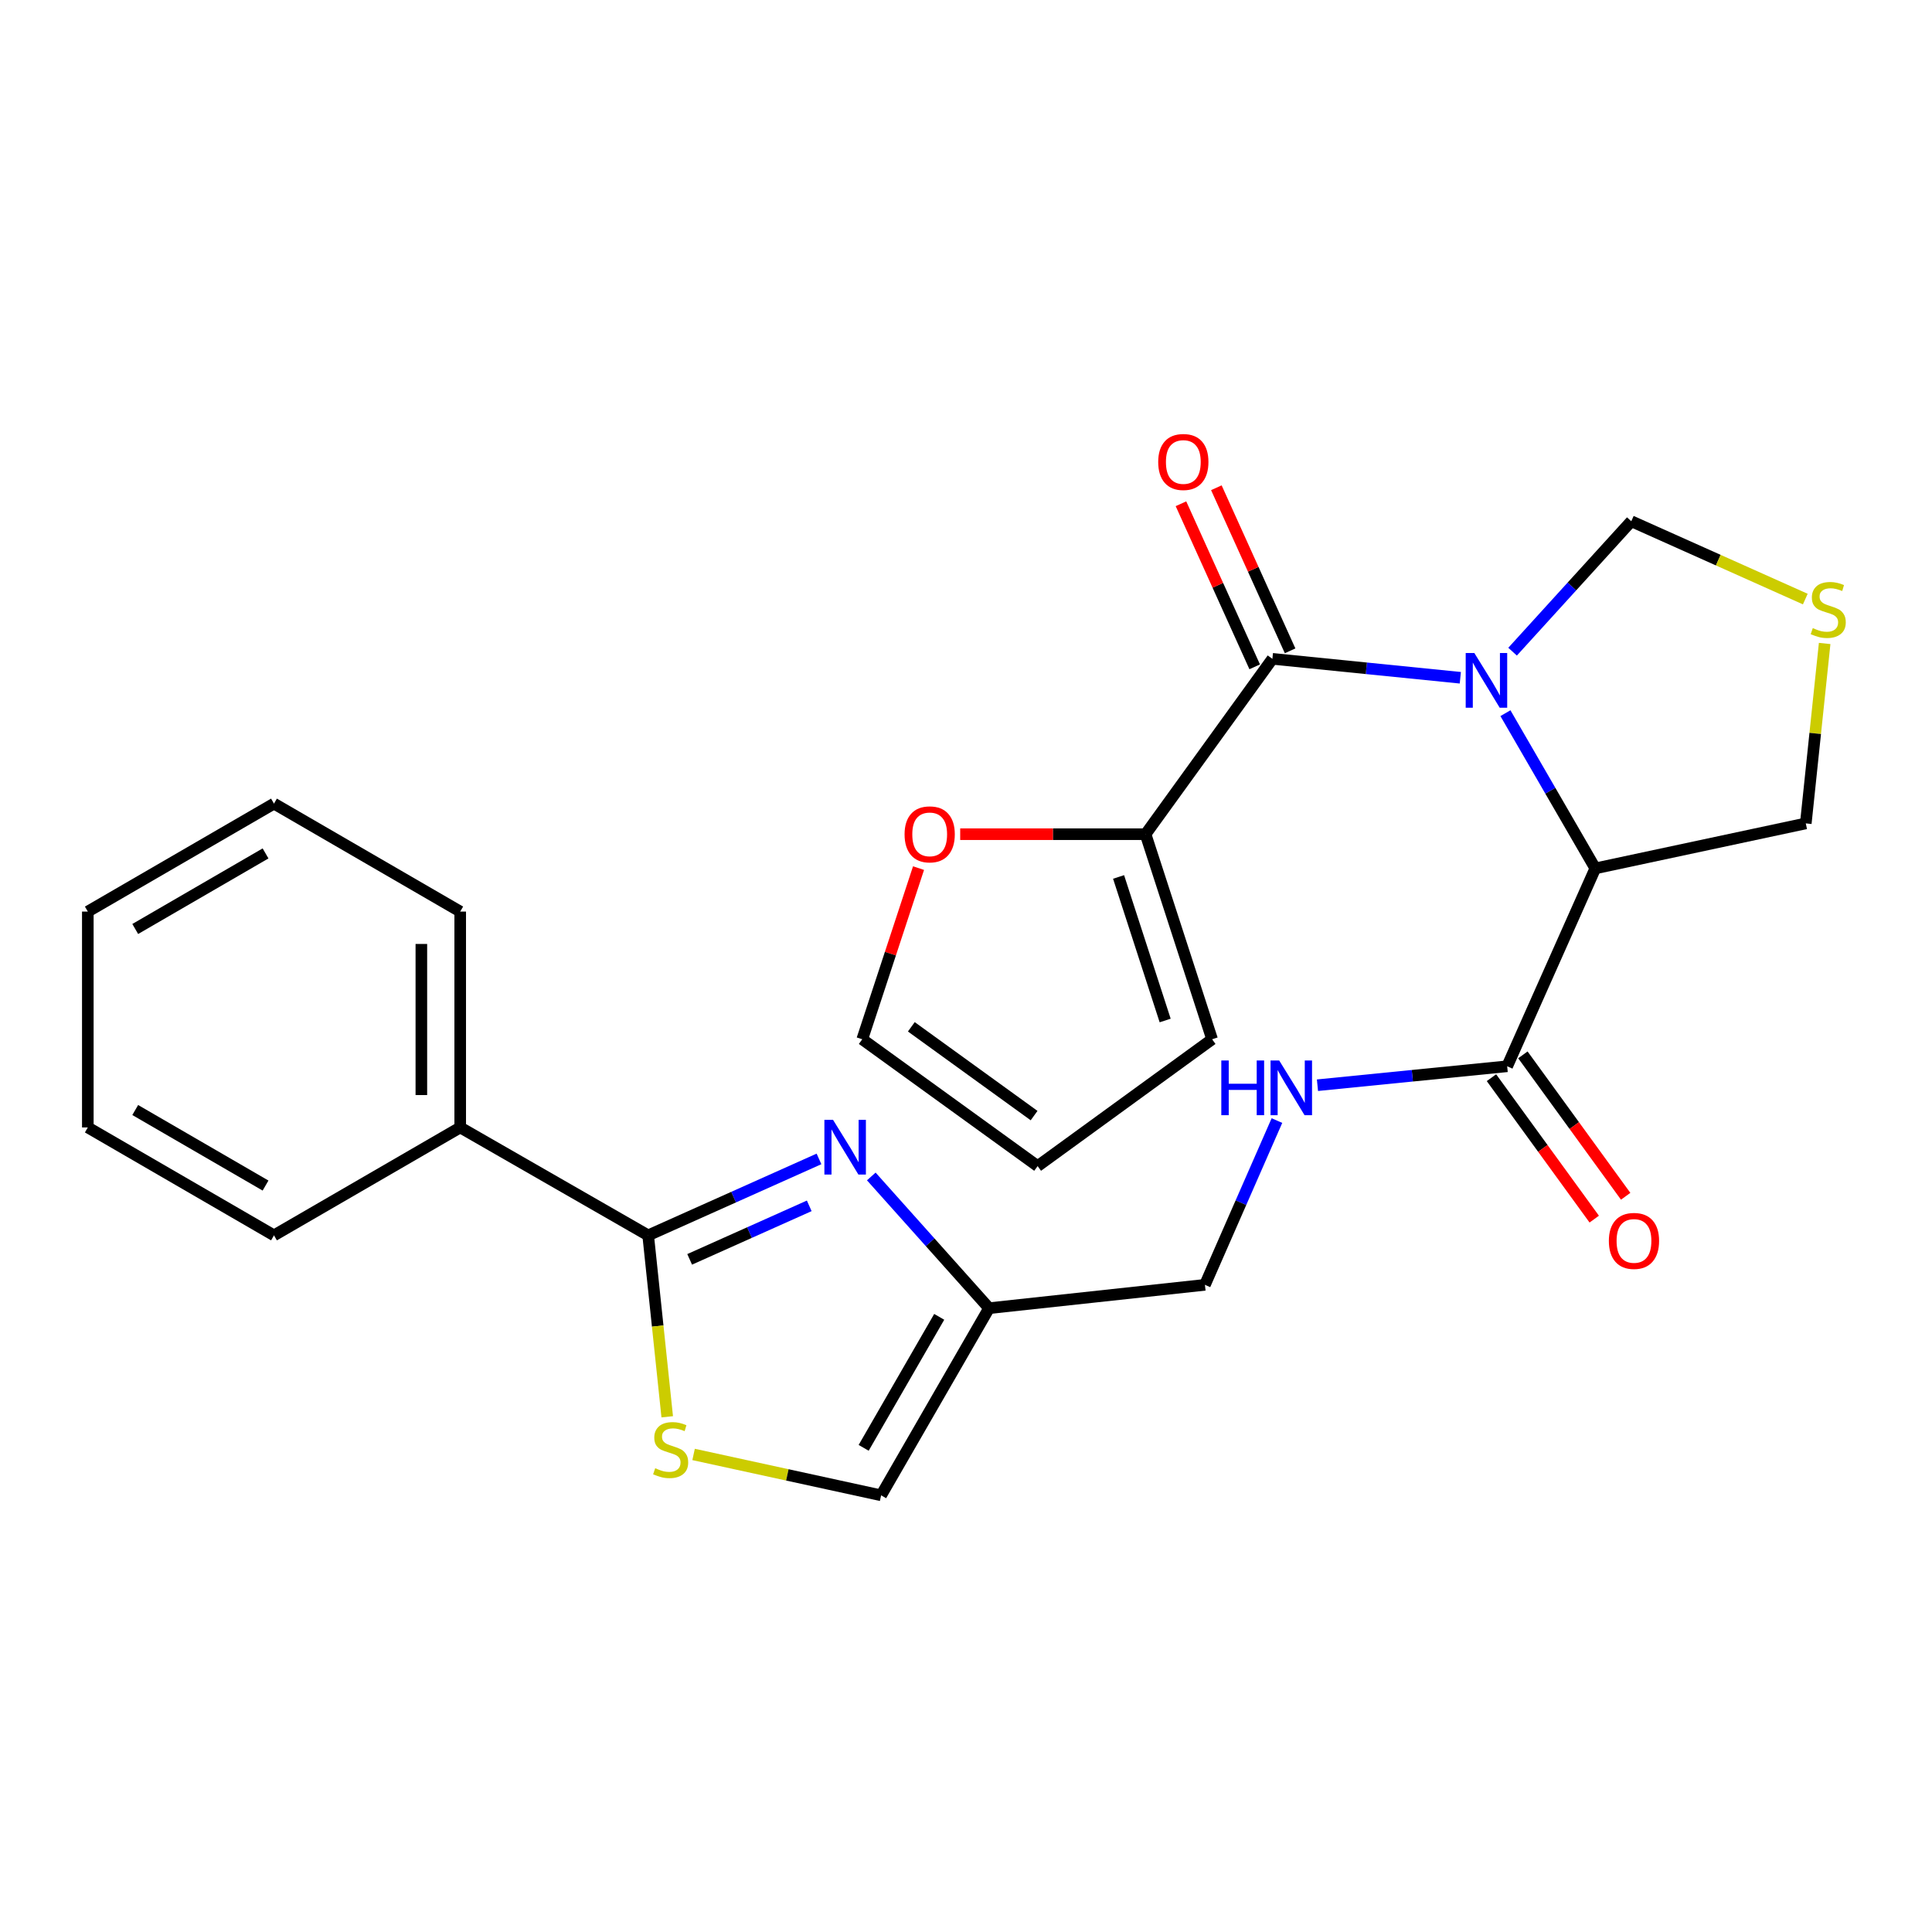 <?xml version='1.0' encoding='iso-8859-1'?>
<svg version='1.1' baseProfile='full'
              xmlns='http://www.w3.org/2000/svg'
                      xmlns:rdkit='http://www.rdkit.org/xml'
                      xmlns:xlink='http://www.w3.org/1999/xlink'
                  xml:space='preserve'
width='1000px' height='1000px' viewBox='0 0 1000 1000'>
<!-- END OF HEADER -->
<rect style='opacity:1.0;fill:#FFFFFF;stroke:none' width='1000' height='1000' x='0' y='0'> </rect>
<path class='bond-0' d='M 755.86,350.806 L 707.226,345.907' style='fill:none;fill-rule:evenodd;stroke:#0000FF;stroke-width:6px;stroke-linecap:butt;stroke-linejoin:miter;stroke-opacity:1' />
<path class='bond-0' d='M 707.226,345.907 L 658.592,341.008' style='fill:none;fill-rule:evenodd;stroke:#000000;stroke-width:6px;stroke-linecap:butt;stroke-linejoin:miter;stroke-opacity:1' />
<path class='bond-1' d='M 779.21,369.139 L 802.467,409.308' style='fill:none;fill-rule:evenodd;stroke:#0000FF;stroke-width:6px;stroke-linecap:butt;stroke-linejoin:miter;stroke-opacity:1' />
<path class='bond-1' d='M 802.467,409.308 L 825.724,449.476' style='fill:none;fill-rule:evenodd;stroke:#000000;stroke-width:6px;stroke-linecap:butt;stroke-linejoin:miter;stroke-opacity:1' />
<path class='bond-9' d='M 782.909,337.305 L 813.628,303.546' style='fill:none;fill-rule:evenodd;stroke:#0000FF;stroke-width:6px;stroke-linecap:butt;stroke-linejoin:miter;stroke-opacity:1' />
<path class='bond-9' d='M 813.628,303.546 L 844.348,269.787' style='fill:none;fill-rule:evenodd;stroke:#000000;stroke-width:6px;stroke-linecap:butt;stroke-linejoin:miter;stroke-opacity:1' />
<path class='bond-7' d='M 658.592,341.008 L 592.935,431.78' style='fill:none;fill-rule:evenodd;stroke:#000000;stroke-width:6px;stroke-linecap:butt;stroke-linejoin:miter;stroke-opacity:1' />
<path class='bond-13' d='M 667.754,336.865 L 648.67,294.661' style='fill:none;fill-rule:evenodd;stroke:#000000;stroke-width:6px;stroke-linecap:butt;stroke-linejoin:miter;stroke-opacity:1' />
<path class='bond-13' d='M 648.67,294.661 L 629.586,252.456' style='fill:none;fill-rule:evenodd;stroke:#FF0000;stroke-width:6px;stroke-linecap:butt;stroke-linejoin:miter;stroke-opacity:1' />
<path class='bond-13' d='M 649.431,345.15 L 630.347,302.946' style='fill:none;fill-rule:evenodd;stroke:#000000;stroke-width:6px;stroke-linecap:butt;stroke-linejoin:miter;stroke-opacity:1' />
<path class='bond-13' d='M 630.347,302.946 L 611.263,260.742' style='fill:none;fill-rule:evenodd;stroke:#FF0000;stroke-width:6px;stroke-linecap:butt;stroke-linejoin:miter;stroke-opacity:1' />
<path class='bond-5' d='M 825.724,449.476 L 780.109,551.9' style='fill:none;fill-rule:evenodd;stroke:#000000;stroke-width:6px;stroke-linecap:butt;stroke-linejoin:miter;stroke-opacity:1' />
<path class='bond-20' d='M 825.724,449.476 L 934.673,426.194' style='fill:none;fill-rule:evenodd;stroke:#000000;stroke-width:6px;stroke-linecap:butt;stroke-linejoin:miter;stroke-opacity:1' />
<path class='bond-2' d='M 450.978,608.932 L 481.458,643.024' style='fill:none;fill-rule:evenodd;stroke:#0000FF;stroke-width:6px;stroke-linecap:butt;stroke-linejoin:miter;stroke-opacity:1' />
<path class='bond-2' d='M 481.458,643.024 L 511.938,677.115' style='fill:none;fill-rule:evenodd;stroke:#000000;stroke-width:6px;stroke-linecap:butt;stroke-linejoin:miter;stroke-opacity:1' />
<path class='bond-3' d='M 423.911,599.851 L 379.7,619.636' style='fill:none;fill-rule:evenodd;stroke:#0000FF;stroke-width:6px;stroke-linecap:butt;stroke-linejoin:miter;stroke-opacity:1' />
<path class='bond-3' d='M 379.7,619.636 L 335.489,639.421' style='fill:none;fill-rule:evenodd;stroke:#000000;stroke-width:6px;stroke-linecap:butt;stroke-linejoin:miter;stroke-opacity:1' />
<path class='bond-3' d='M 418.862,624.142 L 387.914,637.991' style='fill:none;fill-rule:evenodd;stroke:#0000FF;stroke-width:6px;stroke-linecap:butt;stroke-linejoin:miter;stroke-opacity:1' />
<path class='bond-3' d='M 387.914,637.991 L 356.967,651.841' style='fill:none;fill-rule:evenodd;stroke:#000000;stroke-width:6px;stroke-linecap:butt;stroke-linejoin:miter;stroke-opacity:1' />
<path class='bond-15' d='M 335.489,639.421 L 238.204,583.561' style='fill:none;fill-rule:evenodd;stroke:#000000;stroke-width:6px;stroke-linecap:butt;stroke-linejoin:miter;stroke-opacity:1' />
<path class='bond-28' d='M 335.489,639.421 L 340.422,686.375' style='fill:none;fill-rule:evenodd;stroke:#000000;stroke-width:6px;stroke-linecap:butt;stroke-linejoin:miter;stroke-opacity:1' />
<path class='bond-28' d='M 340.422,686.375 L 345.354,733.33' style='fill:none;fill-rule:evenodd;stroke:#CCCC00;stroke-width:6px;stroke-linecap:butt;stroke-linejoin:miter;stroke-opacity:1' />
<path class='bond-4' d='M 358.997,752.821 L 407.532,763.399' style='fill:none;fill-rule:evenodd;stroke:#CCCC00;stroke-width:6px;stroke-linecap:butt;stroke-linejoin:miter;stroke-opacity:1' />
<path class='bond-4' d='M 407.532,763.399 L 456.067,773.976' style='fill:none;fill-rule:evenodd;stroke:#000000;stroke-width:6px;stroke-linecap:butt;stroke-linejoin:miter;stroke-opacity:1' />
<path class='bond-11' d='M 780.109,551.9 L 731.012,556.804' style='fill:none;fill-rule:evenodd;stroke:#000000;stroke-width:6px;stroke-linecap:butt;stroke-linejoin:miter;stroke-opacity:1' />
<path class='bond-11' d='M 731.012,556.804 L 681.915,561.708' style='fill:none;fill-rule:evenodd;stroke:#0000FF;stroke-width:6px;stroke-linecap:butt;stroke-linejoin:miter;stroke-opacity:1' />
<path class='bond-16' d='M 771.976,557.811 L 798.575,594.413' style='fill:none;fill-rule:evenodd;stroke:#000000;stroke-width:6px;stroke-linecap:butt;stroke-linejoin:miter;stroke-opacity:1' />
<path class='bond-16' d='M 798.575,594.413 L 825.175,631.014' style='fill:none;fill-rule:evenodd;stroke:#FF0000;stroke-width:6px;stroke-linecap:butt;stroke-linejoin:miter;stroke-opacity:1' />
<path class='bond-16' d='M 788.243,545.989 L 814.843,582.59' style='fill:none;fill-rule:evenodd;stroke:#000000;stroke-width:6px;stroke-linecap:butt;stroke-linejoin:miter;stroke-opacity:1' />
<path class='bond-16' d='M 814.843,582.59 L 841.443,619.192' style='fill:none;fill-rule:evenodd;stroke:#FF0000;stroke-width:6px;stroke-linecap:butt;stroke-linejoin:miter;stroke-opacity:1' />
<path class='bond-6' d='M 511.938,677.115 L 623.669,665.027' style='fill:none;fill-rule:evenodd;stroke:#000000;stroke-width:6px;stroke-linecap:butt;stroke-linejoin:miter;stroke-opacity:1' />
<path class='bond-8' d='M 511.938,677.115 L 456.067,773.976' style='fill:none;fill-rule:evenodd;stroke:#000000;stroke-width:6px;stroke-linecap:butt;stroke-linejoin:miter;stroke-opacity:1' />
<path class='bond-8' d='M 486.138,681.596 L 447.029,749.399' style='fill:none;fill-rule:evenodd;stroke:#000000;stroke-width:6px;stroke-linecap:butt;stroke-linejoin:miter;stroke-opacity:1' />
<path class='bond-12' d='M 592.935,431.78 L 544.966,431.78' style='fill:none;fill-rule:evenodd;stroke:#000000;stroke-width:6px;stroke-linecap:butt;stroke-linejoin:miter;stroke-opacity:1' />
<path class='bond-12' d='M 544.966,431.78 L 496.998,431.78' style='fill:none;fill-rule:evenodd;stroke:#FF0000;stroke-width:6px;stroke-linecap:butt;stroke-linejoin:miter;stroke-opacity:1' />
<path class='bond-14' d='M 592.935,431.78 L 627.378,537.924' style='fill:none;fill-rule:evenodd;stroke:#000000;stroke-width:6px;stroke-linecap:butt;stroke-linejoin:miter;stroke-opacity:1' />
<path class='bond-14' d='M 578.974,453.908 L 603.084,528.209' style='fill:none;fill-rule:evenodd;stroke:#000000;stroke-width:6px;stroke-linecap:butt;stroke-linejoin:miter;stroke-opacity:1' />
<path class='bond-10' d='M 844.348,269.787 L 889.384,289.933' style='fill:none;fill-rule:evenodd;stroke:#000000;stroke-width:6px;stroke-linecap:butt;stroke-linejoin:miter;stroke-opacity:1' />
<path class='bond-10' d='M 889.384,289.933 L 934.42,310.08' style='fill:none;fill-rule:evenodd;stroke:#CCCC00;stroke-width:6px;stroke-linecap:butt;stroke-linejoin:miter;stroke-opacity:1' />
<path class='bond-26' d='M 944.439,333.056 L 939.556,379.625' style='fill:none;fill-rule:evenodd;stroke:#CCCC00;stroke-width:6px;stroke-linecap:butt;stroke-linejoin:miter;stroke-opacity:1' />
<path class='bond-26' d='M 939.556,379.625 L 934.673,426.194' style='fill:none;fill-rule:evenodd;stroke:#000000;stroke-width:6px;stroke-linecap:butt;stroke-linejoin:miter;stroke-opacity:1' />
<path class='bond-19' d='M 660.94,580.004 L 642.304,622.516' style='fill:none;fill-rule:evenodd;stroke:#0000FF;stroke-width:6px;stroke-linecap:butt;stroke-linejoin:miter;stroke-opacity:1' />
<path class='bond-19' d='M 642.304,622.516 L 623.669,665.027' style='fill:none;fill-rule:evenodd;stroke:#000000;stroke-width:6px;stroke-linecap:butt;stroke-linejoin:miter;stroke-opacity:1' />
<path class='bond-17' d='M 475.433,449.333 L 460.868,493.628' style='fill:none;fill-rule:evenodd;stroke:#FF0000;stroke-width:6px;stroke-linecap:butt;stroke-linejoin:miter;stroke-opacity:1' />
<path class='bond-17' d='M 460.868,493.628 L 446.303,537.924' style='fill:none;fill-rule:evenodd;stroke:#000000;stroke-width:6px;stroke-linecap:butt;stroke-linejoin:miter;stroke-opacity:1' />
<path class='bond-18' d='M 627.378,537.924 L 537.075,603.57' style='fill:none;fill-rule:evenodd;stroke:#000000;stroke-width:6px;stroke-linecap:butt;stroke-linejoin:miter;stroke-opacity:1' />
<path class='bond-21' d='M 238.204,583.561 L 238.204,471.831' style='fill:none;fill-rule:evenodd;stroke:#000000;stroke-width:6px;stroke-linecap:butt;stroke-linejoin:miter;stroke-opacity:1' />
<path class='bond-21' d='M 218.094,566.802 L 218.094,488.59' style='fill:none;fill-rule:evenodd;stroke:#000000;stroke-width:6px;stroke-linecap:butt;stroke-linejoin:miter;stroke-opacity:1' />
<path class='bond-22' d='M 238.204,583.561 L 141.812,639.421' style='fill:none;fill-rule:evenodd;stroke:#000000;stroke-width:6px;stroke-linecap:butt;stroke-linejoin:miter;stroke-opacity:1' />
<path class='bond-27' d='M 446.303,537.924 L 537.075,603.57' style='fill:none;fill-rule:evenodd;stroke:#000000;stroke-width:6px;stroke-linecap:butt;stroke-linejoin:miter;stroke-opacity:1' />
<path class='bond-27' d='M 471.703,531.476 L 535.244,577.429' style='fill:none;fill-rule:evenodd;stroke:#000000;stroke-width:6px;stroke-linecap:butt;stroke-linejoin:miter;stroke-opacity:1' />
<path class='bond-24' d='M 238.204,471.831 L 141.812,415.949' style='fill:none;fill-rule:evenodd;stroke:#000000;stroke-width:6px;stroke-linecap:butt;stroke-linejoin:miter;stroke-opacity:1' />
<path class='bond-23' d='M 141.812,639.421 L 45.455,583.561' style='fill:none;fill-rule:evenodd;stroke:#000000;stroke-width:6px;stroke-linecap:butt;stroke-linejoin:miter;stroke-opacity:1' />
<path class='bond-23' d='M 137.444,613.645 L 69.994,574.543' style='fill:none;fill-rule:evenodd;stroke:#000000;stroke-width:6px;stroke-linecap:butt;stroke-linejoin:miter;stroke-opacity:1' />
<path class='bond-25' d='M 45.455,583.561 L 45.455,471.831' style='fill:none;fill-rule:evenodd;stroke:#000000;stroke-width:6px;stroke-linecap:butt;stroke-linejoin:miter;stroke-opacity:1' />
<path class='bond-29' d='M 141.812,415.949 L 45.455,471.831' style='fill:none;fill-rule:evenodd;stroke:#000000;stroke-width:6px;stroke-linecap:butt;stroke-linejoin:miter;stroke-opacity:1' />
<path class='bond-29' d='M 137.447,441.727 L 69.997,480.844' style='fill:none;fill-rule:evenodd;stroke:#000000;stroke-width:6px;stroke-linecap:butt;stroke-linejoin:miter;stroke-opacity:1' />
<path  class='atom-0' d='M 763.124 338.008
L 772.404 353.008
Q 773.324 354.488, 774.804 357.168
Q 776.284 359.848, 776.364 360.008
L 776.364 338.008
L 780.124 338.008
L 780.124 366.328
L 776.244 366.328
L 766.284 349.928
Q 765.124 348.008, 763.884 345.808
Q 762.684 343.608, 762.324 342.928
L 762.324 366.328
L 758.644 366.328
L 758.644 338.008
L 763.124 338.008
' fill='#0000FF'/>
<path  class='atom-3' d='M 431.184 579.635
L 440.464 594.635
Q 441.384 596.115, 442.864 598.795
Q 444.344 601.475, 444.424 601.635
L 444.424 579.635
L 448.184 579.635
L 448.184 607.955
L 444.304 607.955
L 434.344 591.555
Q 433.184 589.635, 431.944 587.435
Q 430.744 585.235, 430.384 584.555
L 430.384 607.955
L 426.704 607.955
L 426.704 579.635
L 431.184 579.635
' fill='#0000FF'/>
<path  class='atom-5' d='M 339.13 759.955
Q 339.45 760.075, 340.77 760.635
Q 342.09 761.195, 343.53 761.555
Q 345.01 761.875, 346.45 761.875
Q 349.13 761.875, 350.69 760.595
Q 352.25 759.275, 352.25 756.995
Q 352.25 755.435, 351.45 754.475
Q 350.69 753.515, 349.49 752.995
Q 348.29 752.475, 346.29 751.875
Q 343.77 751.115, 342.25 750.395
Q 340.77 749.675, 339.69 748.155
Q 338.65 746.635, 338.65 744.075
Q 338.65 740.515, 341.05 738.315
Q 343.49 736.115, 348.29 736.115
Q 351.57 736.115, 355.29 737.675
L 354.37 740.755
Q 350.97 739.355, 348.41 739.355
Q 345.65 739.355, 344.13 740.515
Q 342.61 741.635, 342.65 743.595
Q 342.65 745.115, 343.41 746.035
Q 344.21 746.955, 345.33 747.475
Q 346.49 747.995, 348.41 748.595
Q 350.97 749.395, 352.49 750.195
Q 354.01 750.995, 355.09 752.635
Q 356.21 754.235, 356.21 756.995
Q 356.21 760.915, 353.57 763.035
Q 350.97 765.115, 346.61 765.115
Q 344.09 765.115, 342.17 764.555
Q 340.29 764.035, 338.05 763.115
L 339.13 759.955
' fill='#CCCC00'/>
<path  class='atom-11' d='M 938.292 325.11
Q 938.612 325.23, 939.932 325.79
Q 941.252 326.35, 942.692 326.71
Q 944.172 327.03, 945.612 327.03
Q 948.292 327.03, 949.852 325.75
Q 951.412 324.43, 951.412 322.15
Q 951.412 320.59, 950.612 319.63
Q 949.852 318.67, 948.652 318.15
Q 947.452 317.63, 945.452 317.03
Q 942.932 316.27, 941.412 315.55
Q 939.932 314.83, 938.852 313.31
Q 937.812 311.79, 937.812 309.23
Q 937.812 305.67, 940.212 303.47
Q 942.652 301.27, 947.452 301.27
Q 950.732 301.27, 954.452 302.83
L 953.532 305.91
Q 950.132 304.51, 947.572 304.51
Q 944.812 304.51, 943.292 305.67
Q 941.772 306.79, 941.812 308.75
Q 941.812 310.27, 942.572 311.19
Q 943.372 312.11, 944.492 312.63
Q 945.652 313.15, 947.572 313.75
Q 950.132 314.55, 951.652 315.35
Q 953.172 316.15, 954.252 317.79
Q 955.372 319.39, 955.372 322.15
Q 955.372 326.07, 952.732 328.19
Q 950.132 330.27, 945.772 330.27
Q 943.252 330.27, 941.332 329.71
Q 939.452 329.19, 937.212 328.27
L 938.292 325.11
' fill='#CCCC00'/>
<path  class='atom-12' d='M 632.148 548.901
L 635.988 548.901
L 635.988 560.941
L 650.468 560.941
L 650.468 548.901
L 654.308 548.901
L 654.308 577.221
L 650.468 577.221
L 650.468 564.141
L 635.988 564.141
L 635.988 577.221
L 632.148 577.221
L 632.148 548.901
' fill='#0000FF'/>
<path  class='atom-12' d='M 662.108 548.901
L 671.388 563.901
Q 672.308 565.381, 673.788 568.061
Q 675.268 570.741, 675.348 570.901
L 675.348 548.901
L 679.108 548.901
L 679.108 577.221
L 675.228 577.221
L 665.268 560.821
Q 664.108 558.901, 662.868 556.701
Q 661.668 554.501, 661.308 553.821
L 661.308 577.221
L 657.628 577.221
L 657.628 548.901
L 662.108 548.901
' fill='#0000FF'/>
<path  class='atom-13' d='M 468.204 431.86
Q 468.204 425.06, 471.564 421.26
Q 474.924 417.46, 481.204 417.46
Q 487.484 417.46, 490.844 421.26
Q 494.204 425.06, 494.204 431.86
Q 494.204 438.74, 490.804 442.66
Q 487.404 446.54, 481.204 446.54
Q 474.964 446.54, 471.564 442.66
Q 468.204 438.78, 468.204 431.86
M 481.204 443.34
Q 485.524 443.34, 487.844 440.46
Q 490.204 437.54, 490.204 431.86
Q 490.204 426.3, 487.844 423.5
Q 485.524 420.66, 481.204 420.66
Q 476.884 420.66, 474.524 423.46
Q 472.204 426.26, 472.204 431.86
Q 472.204 437.58, 474.524 440.46
Q 476.884 443.34, 481.204 443.34
' fill='#FF0000'/>
<path  class='atom-14' d='M 599.486 239.121
Q 599.486 232.321, 602.846 228.521
Q 606.206 224.721, 612.486 224.721
Q 618.766 224.721, 622.126 228.521
Q 625.486 232.321, 625.486 239.121
Q 625.486 246.001, 622.086 249.921
Q 618.686 253.801, 612.486 253.801
Q 606.246 253.801, 602.846 249.921
Q 599.486 246.041, 599.486 239.121
M 612.486 250.601
Q 616.806 250.601, 619.126 247.721
Q 621.486 244.801, 621.486 239.121
Q 621.486 233.561, 619.126 230.761
Q 616.806 227.921, 612.486 227.921
Q 608.166 227.921, 605.806 230.721
Q 603.486 233.521, 603.486 239.121
Q 603.486 244.841, 605.806 247.721
Q 608.166 250.601, 612.486 250.601
' fill='#FF0000'/>
<path  class='atom-17' d='M 832.744 642.294
Q 832.744 635.494, 836.104 631.694
Q 839.464 627.894, 845.744 627.894
Q 852.024 627.894, 855.384 631.694
Q 858.744 635.494, 858.744 642.294
Q 858.744 649.174, 855.344 653.094
Q 851.944 656.974, 845.744 656.974
Q 839.504 656.974, 836.104 653.094
Q 832.744 649.214, 832.744 642.294
M 845.744 653.774
Q 850.064 653.774, 852.384 650.894
Q 854.744 647.974, 854.744 642.294
Q 854.744 636.734, 852.384 633.934
Q 850.064 631.094, 845.744 631.094
Q 841.424 631.094, 839.064 633.894
Q 836.744 636.694, 836.744 642.294
Q 836.744 648.014, 839.064 650.894
Q 841.424 653.774, 845.744 653.774
' fill='#FF0000'/>
</svg>

